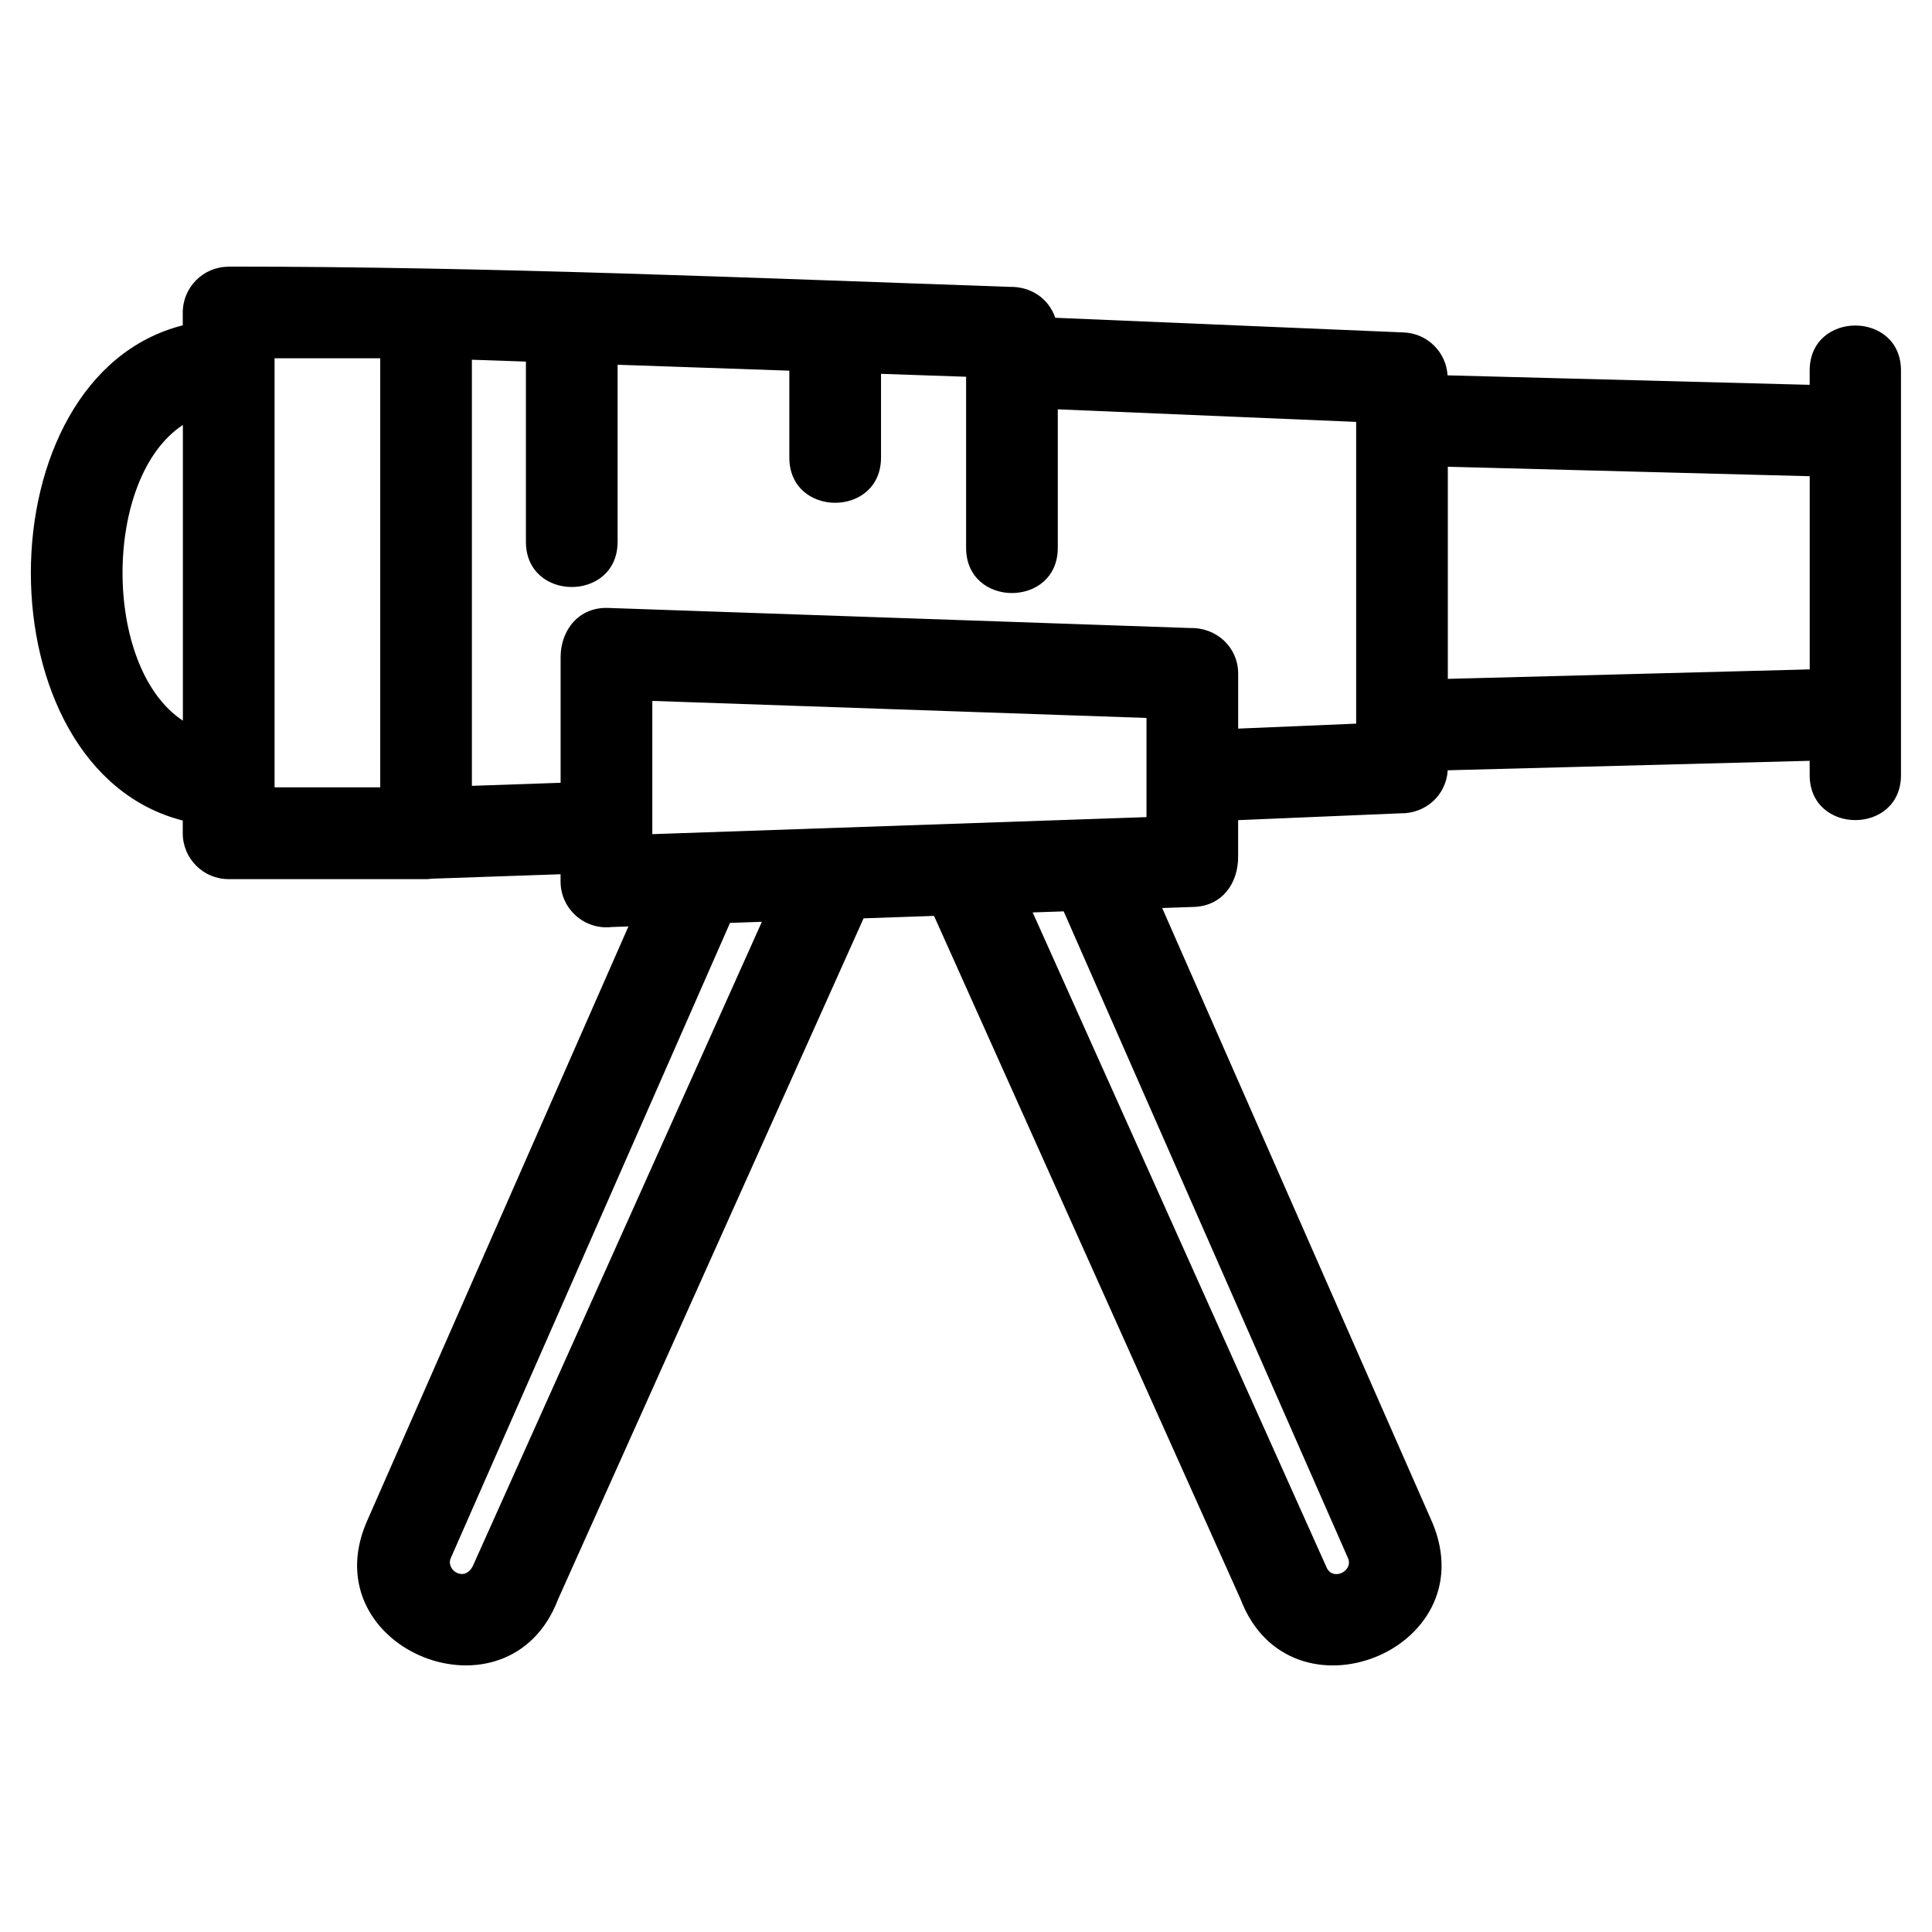 <?xml version="1.0" encoding="UTF-8"?>
<!-- Uploaded to: ICON Repo, www.svgrepo.com, Generator: ICON Repo Mixer Tools -->
<svg fill="#000000" width="800px" height="800px" version="1.1" viewBox="144 144 512 512" xmlns="http://www.w3.org/2000/svg">
 <path d="m204.61 214.65c68.949 0 138.04 2.992 206.98 5.375 5.461-0.133 10.27 2.953 12.066 8.188l92.352 3.887c6.277 0.242 11.246 5.231 11.609 11.371l95.965 2.512v-3.777c0-15.918 24.199-15.918 24.199 0v107.19c0 15.918-24.199 15.918-24.199 0v-3.777l-95.922 2.512c-0.398 6.672-5.945 11.551-12.566 11.406l-42.977 1.809v9.754c0 6.996-4.227 13.008-11.766 13.246l-8.359 0.285 71.703 163.12c13.852 33.746-37.898 54.121-50.914 20.09l-81.254-181.12-18.668 0.645-80.969 180.47c-13.051 34.164-65.051 13.441-50.812-20.309l69.461-158.01-4.414 0.148c-7.207 0.84-13.566-4.773-13.566-12.062v-1.922l-34.234 1.184h-0.031l-0.023 0.008-0.043 0.008h-0.023l-0.02 0.008h-0.047l-0.02 0.008-0.066 0.008h-0.047l-0.02 0.008h-0.047l-0.043 0.008h-0.023l-0.043 0.008h-0.008l-0.066 0.008h-0.066l-0.02 0.008h-0.066l-0.023 0.008h-0.09l-0.023 0.008h-0.113l-0.02 0.008h-0.07l-0.133 0.008h-52.543c-6.711 0-12.152-5.438-12.152-12.145v-3.387c-53.676-13.613-53.676-117.61 0-131.23v-3.387c0-6.707 5.438-12.145 12.152-12.145zm103.06 72.93c0 15.977-24.297 15.977-24.297 0v-47.754l-14.316-0.492v112.92l23.512-0.809v-33.305c0-7.152 4.82-13.277 12.527-13.031l154.31 5.324c6.981-0.168 12.723 5.059 12.723 12.133v14.523l31.266-1.316v-79.969l-79.07-3.328v36.703c0 15.977-24.297 15.977-24.297 0v-45.336l-22.551-0.773v22.184c0 15.984-24.297 15.984-24.297 0v-23.023l-45.504-1.57v46.914zm140.16 46.684-130.96-4.516v35.312c43.652-1.504 87.312-3.012 130.96-4.516zm-178.33 224.31 76.406-170.29-8.445 0.293-74.09 168.54c-1.102 3.231 4.106 6.371 6.129 1.453zm231.82-1.453-75.43-171.6-8.219 0.281 77.805 173.39c1.488 3.891 7.023 1.387 5.844-2.07zm26.367-289.43v56.215l95.906-2.512v-51.191zm-335.22 67.289v-78.363c-21.328 14.008-21.328 64.355 0 78.363zm52.301-96.031h-28.004v113.7h28.004z"/>
</svg>